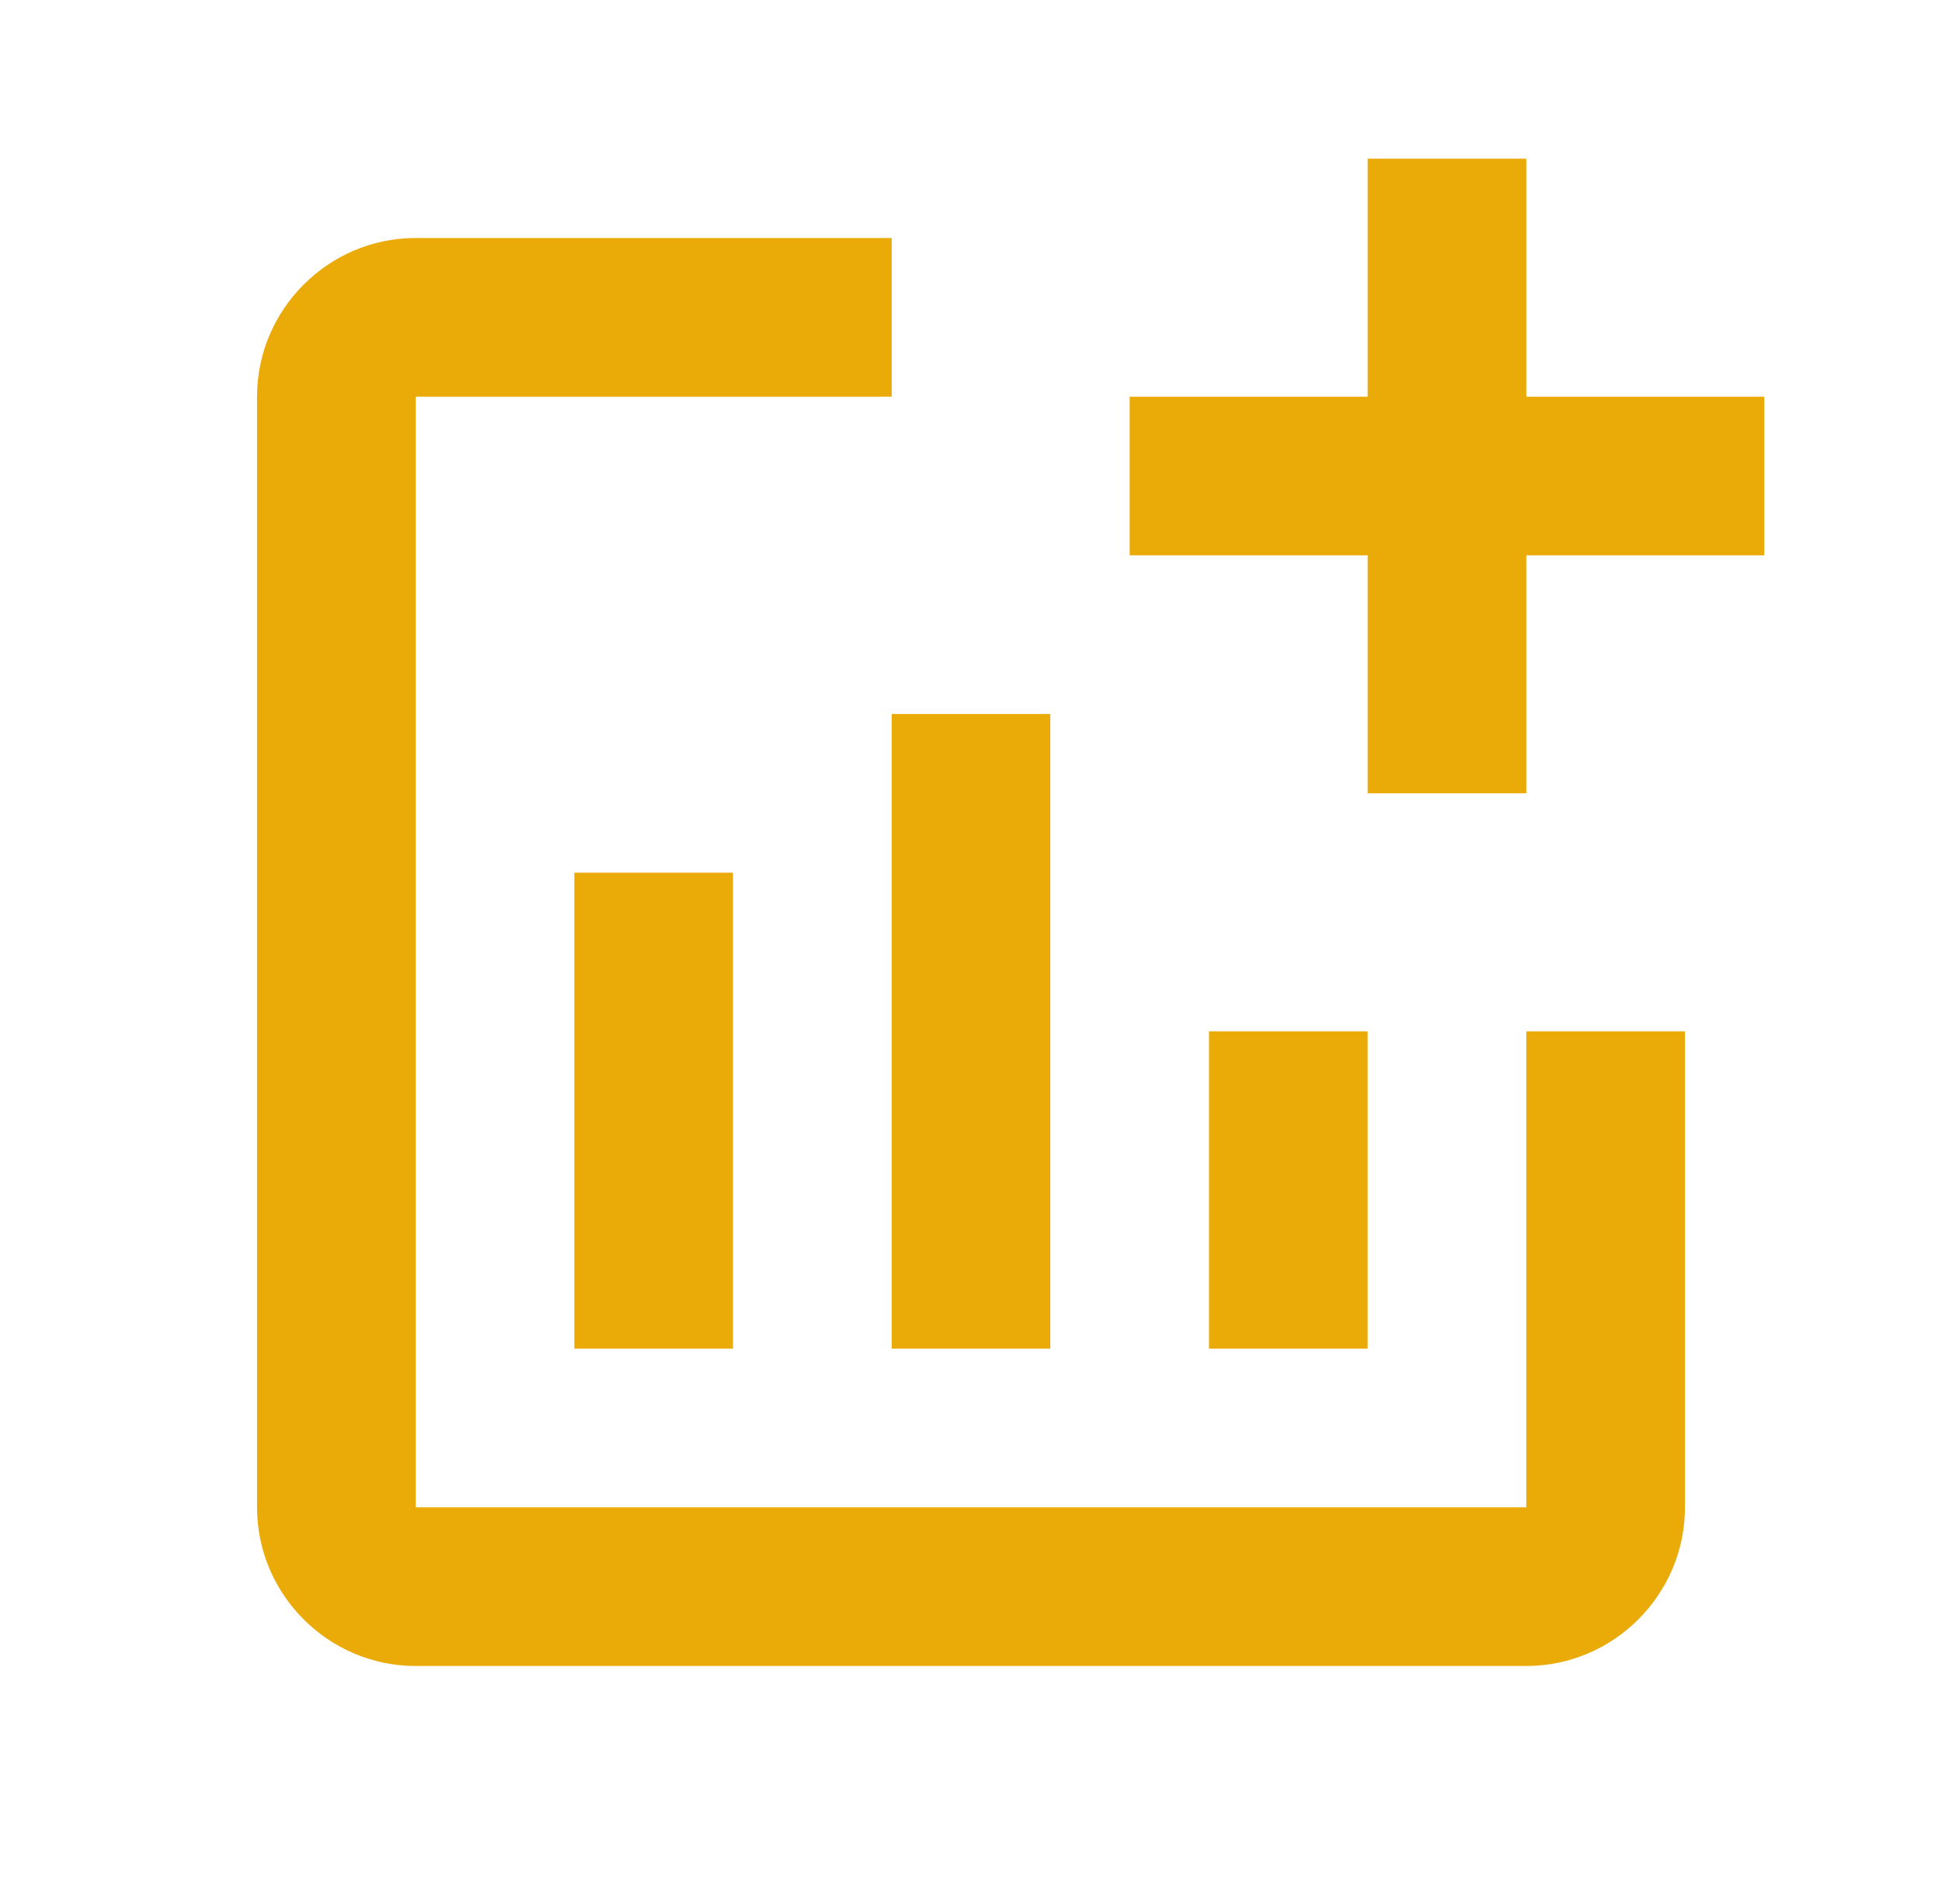 <svg width="51" height="50" viewBox="0 0 51 50" fill="none" xmlns="http://www.w3.org/2000/svg">
<g id="Group">
<path id="Vector" d="M46.333 10.417V14.583H40.083V20.833H35.917V14.583H29.667V10.417H35.917V4.167H40.083V10.417H46.333ZM40.083 39.583H10.917V10.417H23.417V6.25H10.917C8.625 6.25 6.75 8.125 6.75 10.417V39.583C6.75 41.875 8.625 43.75 10.917 43.75H40.083C42.375 43.75 44.25 41.875 44.25 39.583V27.083H40.083V39.583ZM31.75 27.083V35.417H35.917V27.083H31.75ZM23.417 35.417H27.583V18.75H23.417V35.417ZM19.25 35.417V22.917H15.083V35.417H19.25Z" fill="#EAAA08"/>
</g>
</svg>
